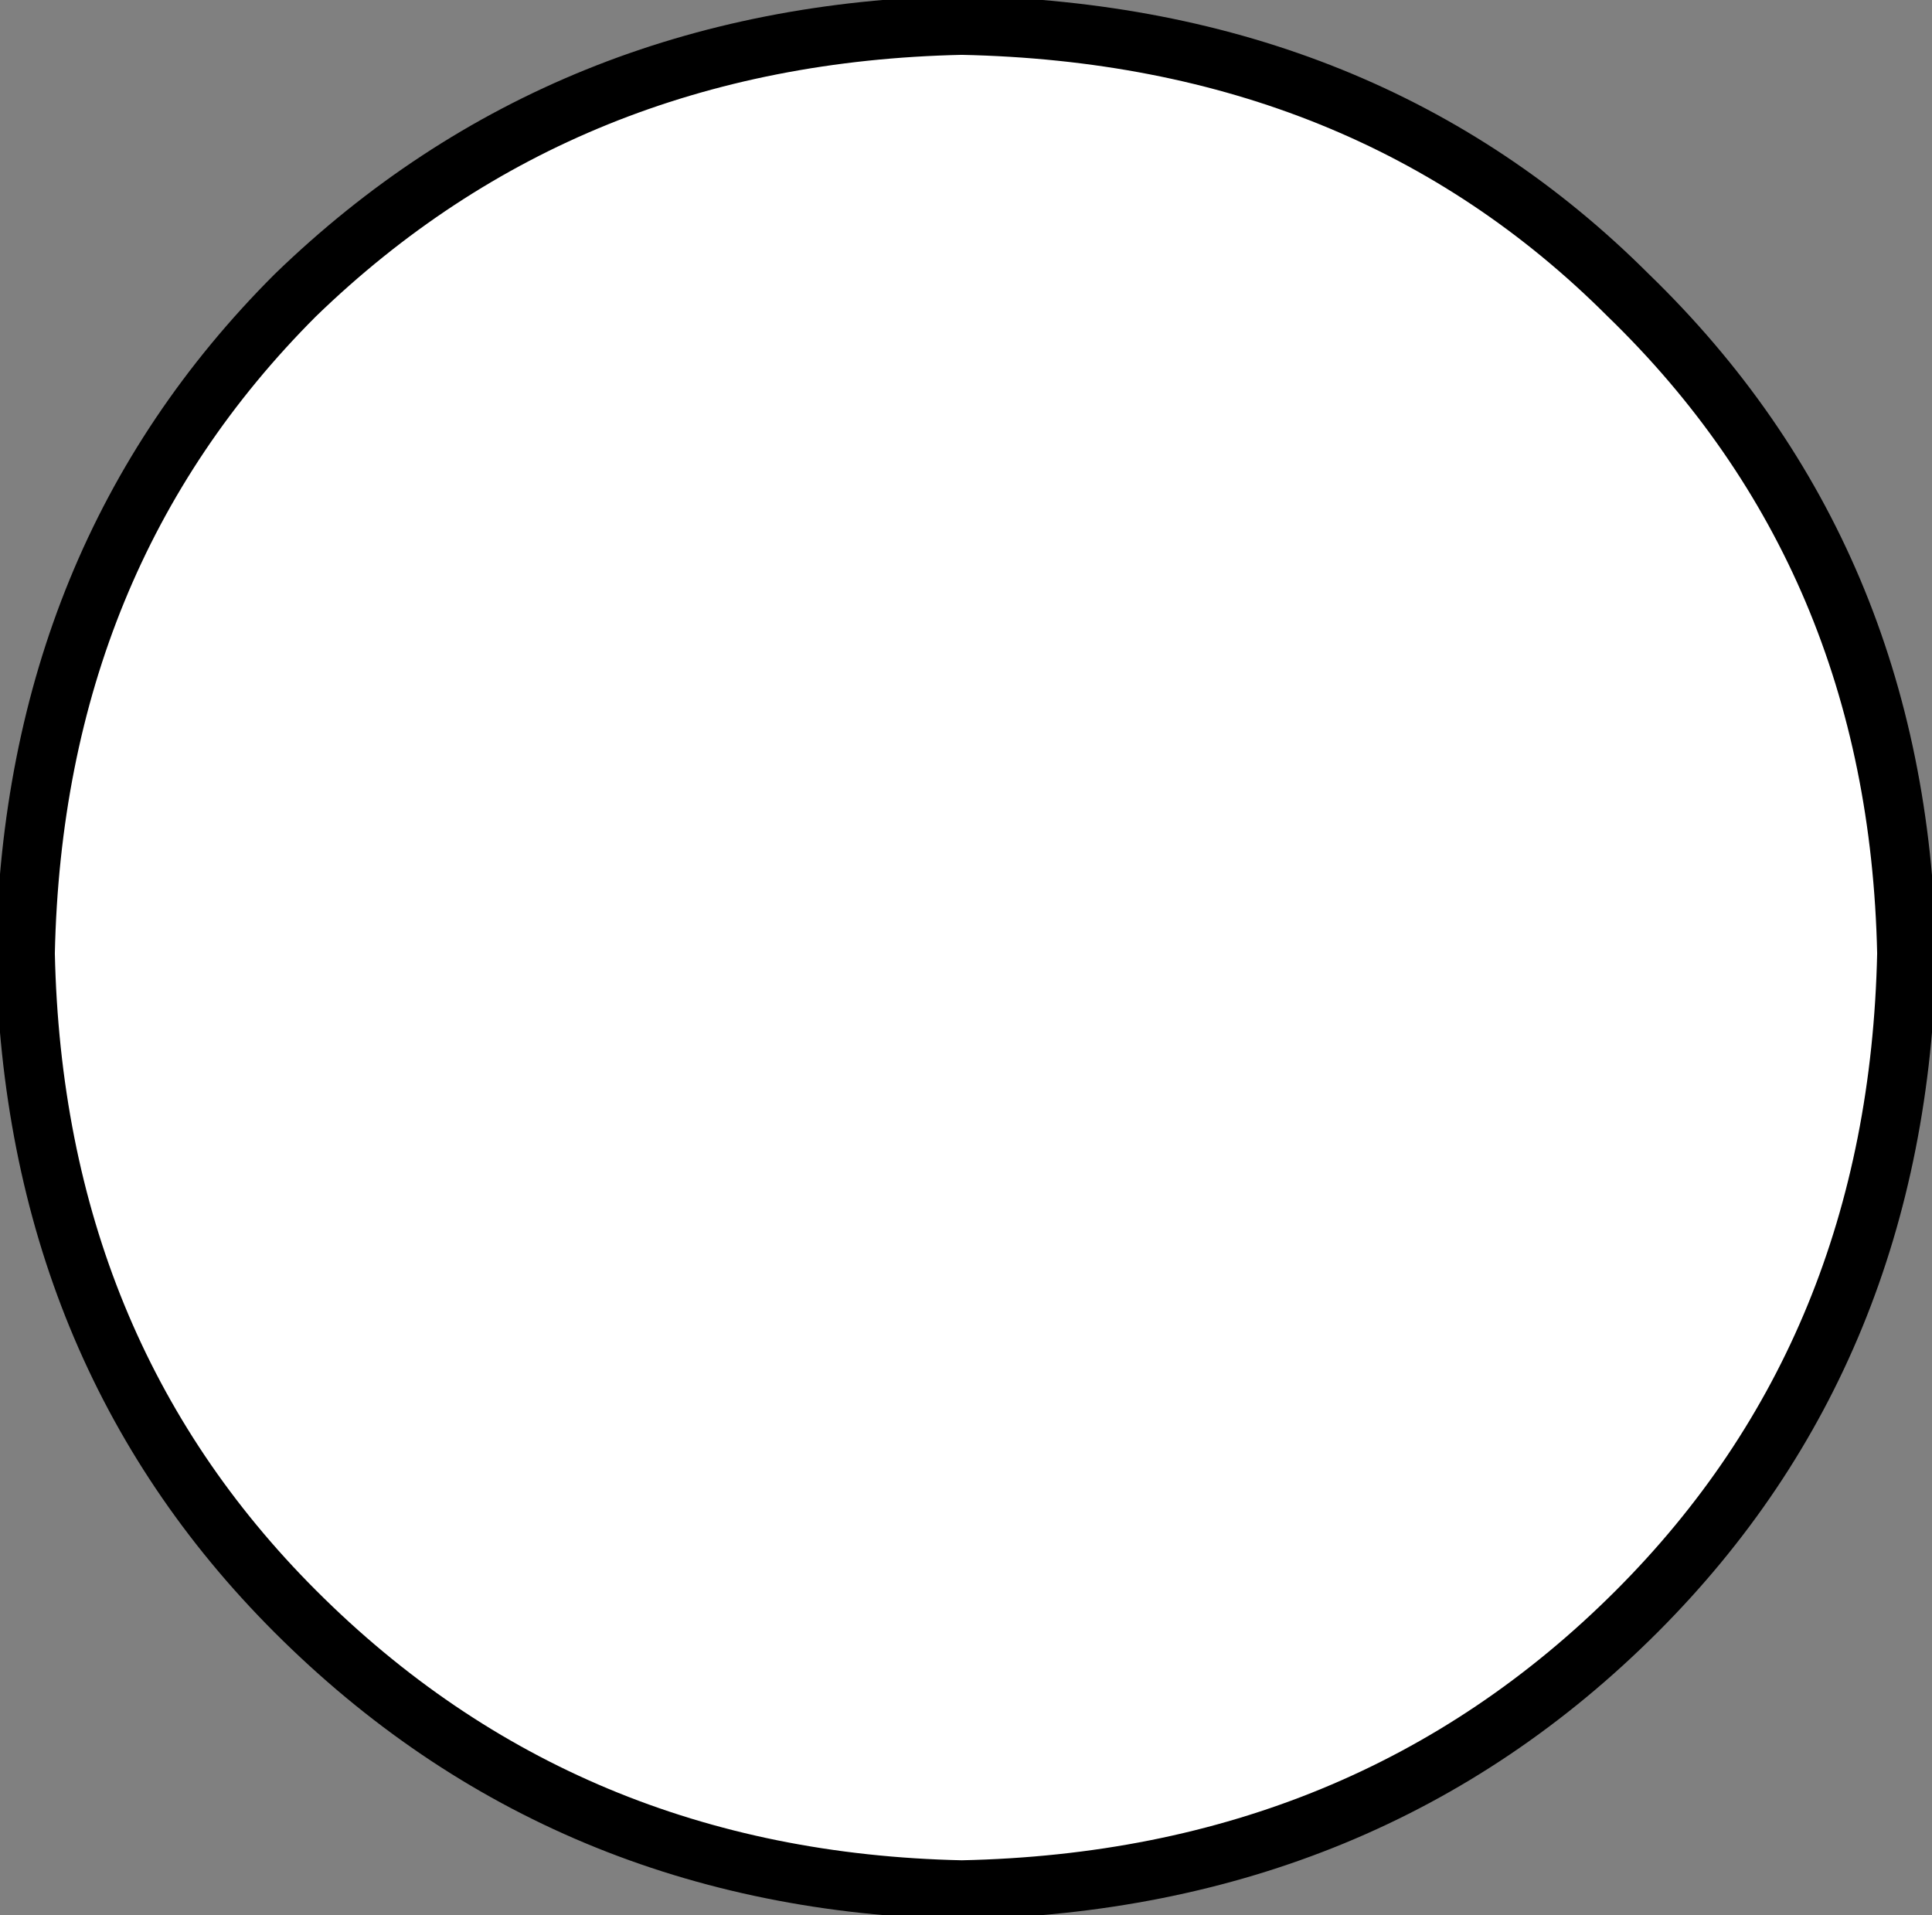 <?xml version="1.0" encoding="UTF-8" standalone="no"?>
<svg xmlns:xlink="http://www.w3.org/1999/xlink" height="11.35px" width="11.45px" xmlns="http://www.w3.org/2000/svg">
  <rect width="100%" height="100%" fill="#808080" stroke="none"/>
  <g transform="matrix(1.0, 0.0, 0.0, 1.0, 6.0, 5.85)">
    <path d="M-5.85 -0.2 Q-5.8 -2.55 -4.25 -4.1 -2.65 -5.65 -0.3 -5.7 2.1 -5.65 3.65 -4.1 5.25 -2.55 5.3 -0.2 5.25 2.15 3.7 3.7 2.1 5.3 -0.3 5.35 -2.65 5.3 -4.25 3.7 -5.8 2.15 -5.85 -0.2" fill="#ffffff" fill-rule="evenodd" stroke="none"/>
    <path d="M-5.85 -0.2 Q-5.8 -2.55 -4.25 -4.1 -2.65 -5.65 -0.3 -5.7 2.1 -5.65 3.65 -4.1 5.25 -2.55 5.3 -0.2 5.25 2.15 3.7 3.7 2.1 5.3 -0.3 5.35 -2.65 5.3 -4.25 3.7 -5.8 2.15 -5.85 -0.2 Z" fill="none" stroke="#000000" stroke-linecap="round" stroke-linejoin="round" stroke-width="0.35"/>
  </g>
</svg>

